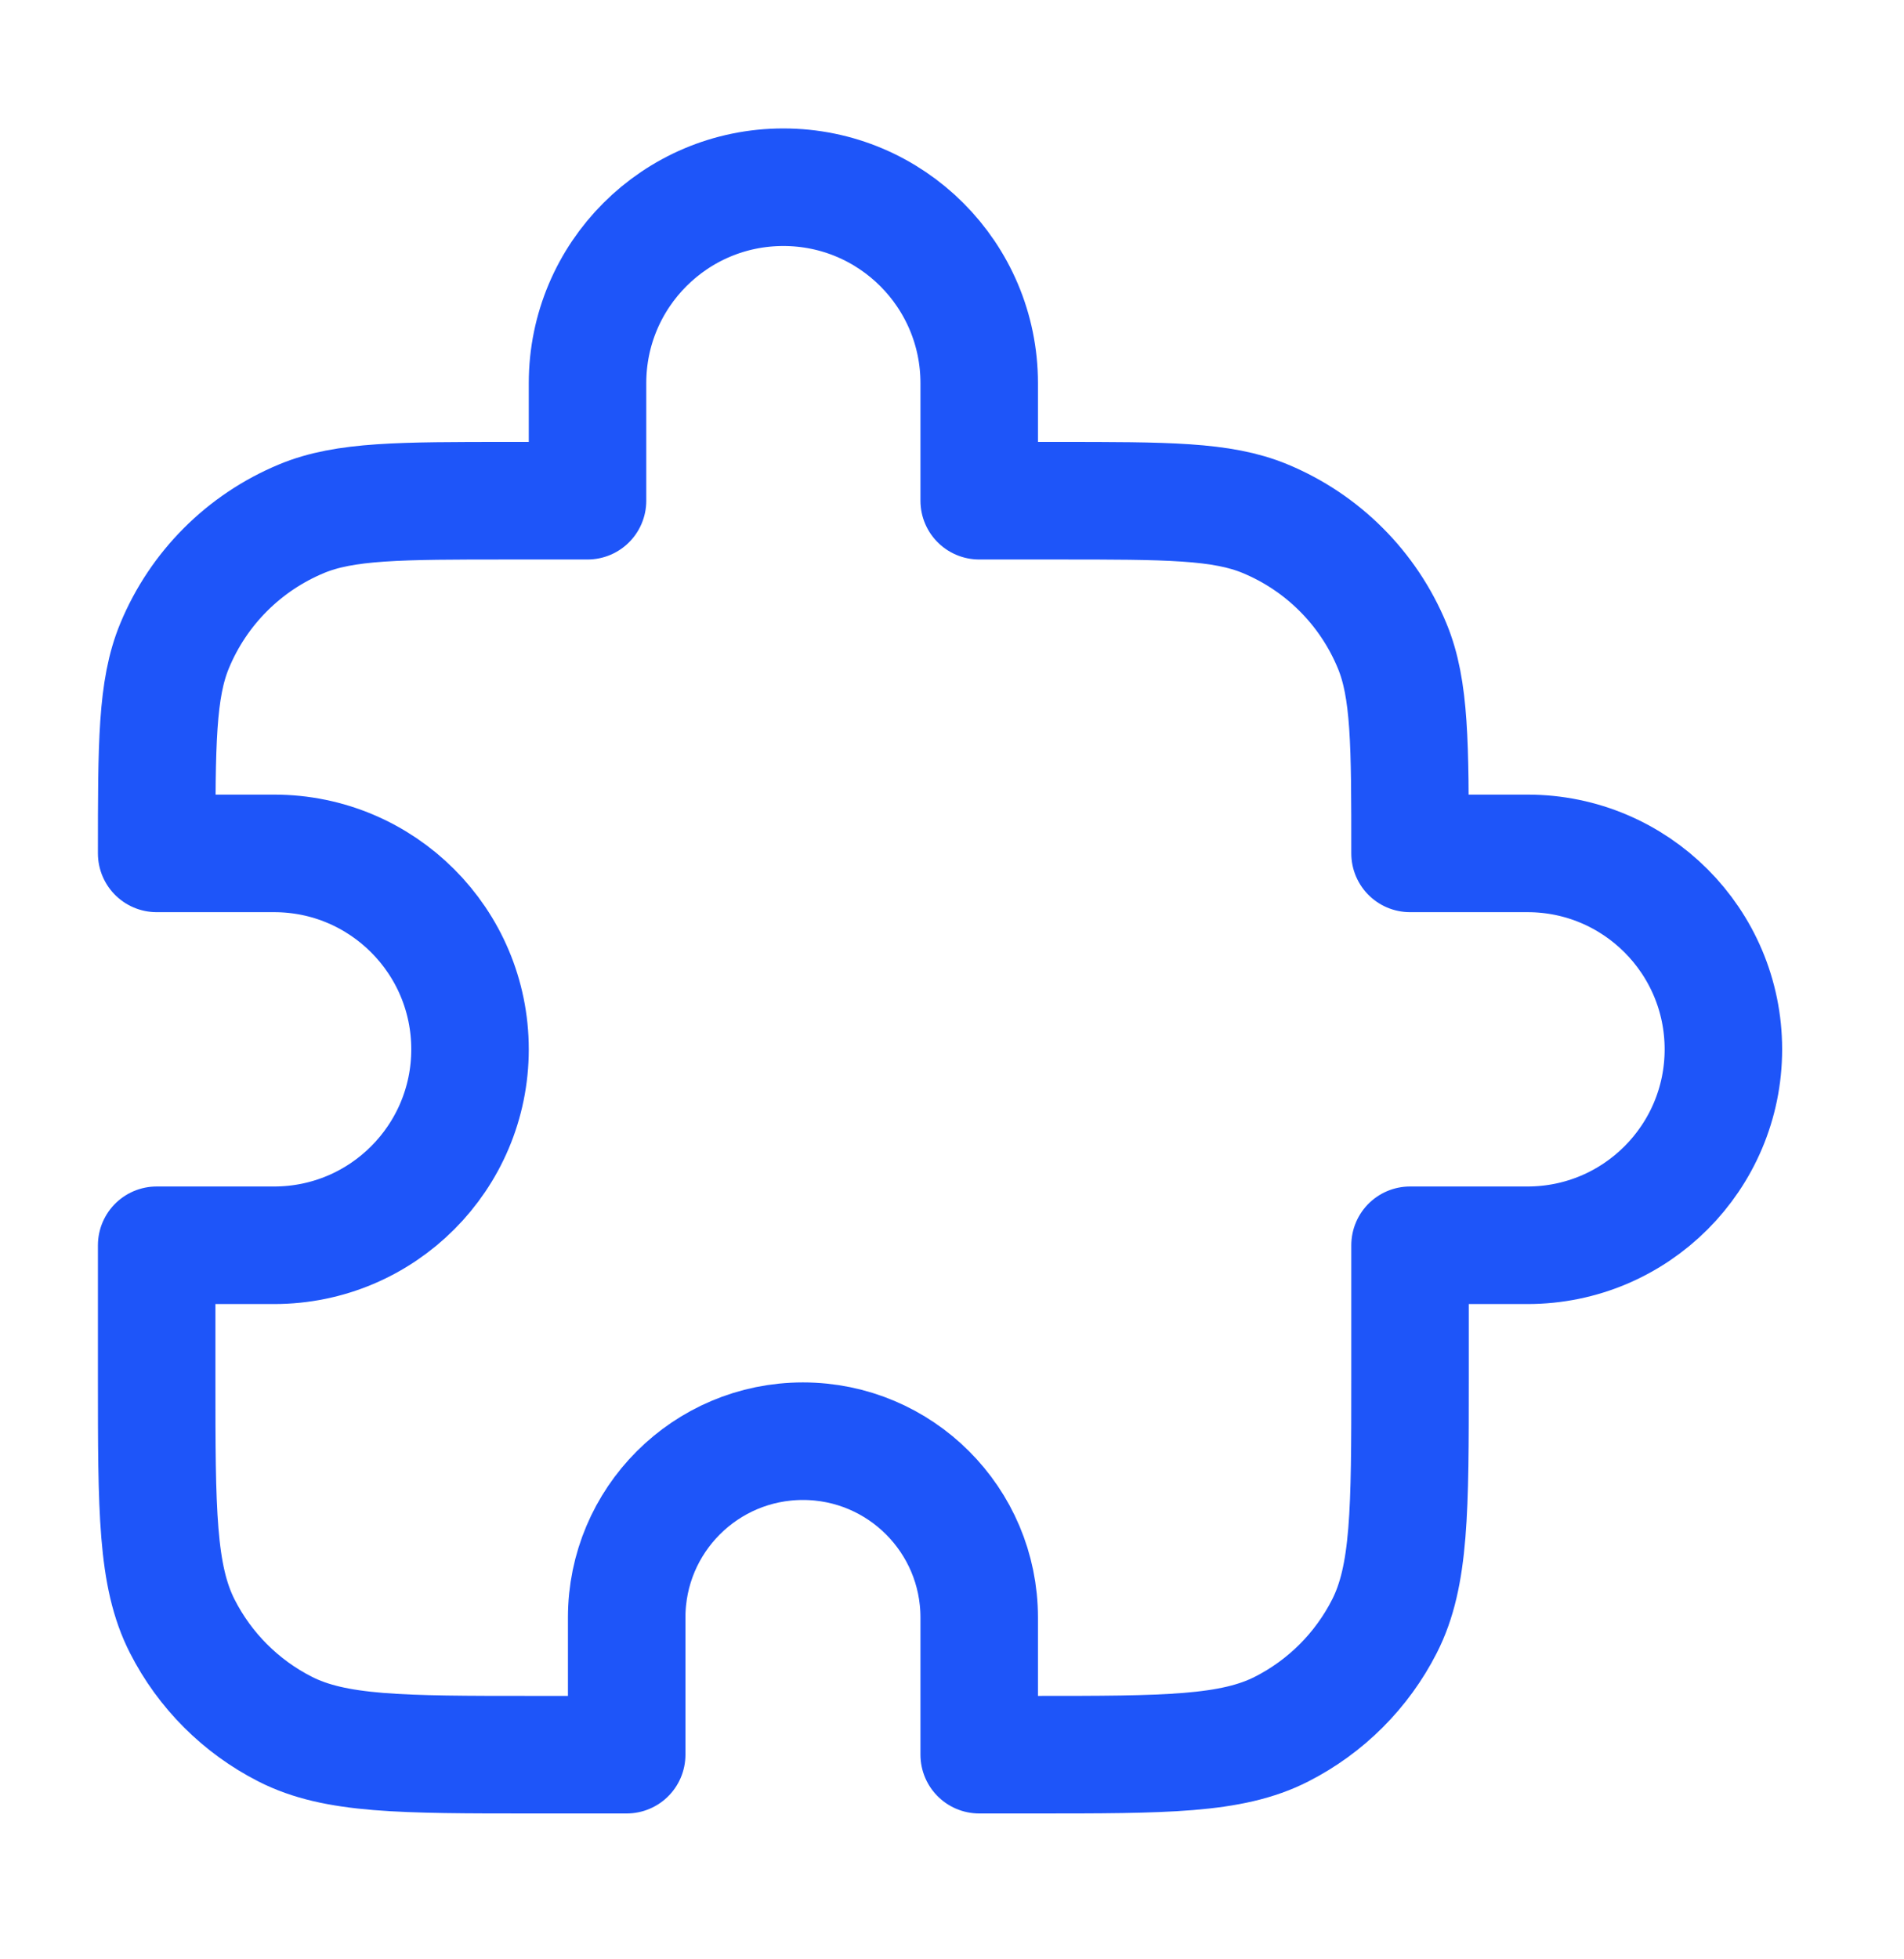 <svg width="35" height="36" viewBox="0 0 35 36" fill="none" xmlns="http://www.w3.org/2000/svg">
<path d="M10.8 7.04C10.8 5.052 12.412 3.44 14.4 3.44C16.388 3.44 18 5.052 18 7.04V9.2H19.44C21.453 9.2 22.459 9.2 23.253 9.529C24.312 9.967 25.153 10.808 25.591 11.867C25.92 12.661 25.92 13.667 25.92 15.68H28.08C30.068 15.68 31.68 17.292 31.68 19.28C31.68 21.268 30.068 22.88 28.08 22.88H25.92V25.328C25.92 27.747 25.92 28.957 25.449 29.881C25.035 30.694 24.374 31.355 23.561 31.769C22.637 32.24 21.427 32.24 19.008 32.24H18V29.72C18 27.93 16.549 26.48 14.76 26.48C12.971 26.48 11.52 27.93 11.52 29.72V32.24H9.792C7.373 32.24 6.163 32.24 5.239 31.769C4.426 31.355 3.765 30.694 3.351 29.881C2.88 28.957 2.88 27.747 2.88 25.328V22.88H5.04C7.028 22.88 8.64 21.268 8.64 19.28C8.64 17.292 7.028 15.68 5.04 15.68H2.88C2.88 13.667 2.88 12.661 3.209 11.867C3.647 10.808 4.488 9.967 5.547 9.529C6.341 9.2 7.347 9.2 9.36 9.2H10.8V7.04Z" stroke="#1E55F9" stroke-width="2.16" stroke-linecap="round" stroke-linejoin="round"/>
</svg>
